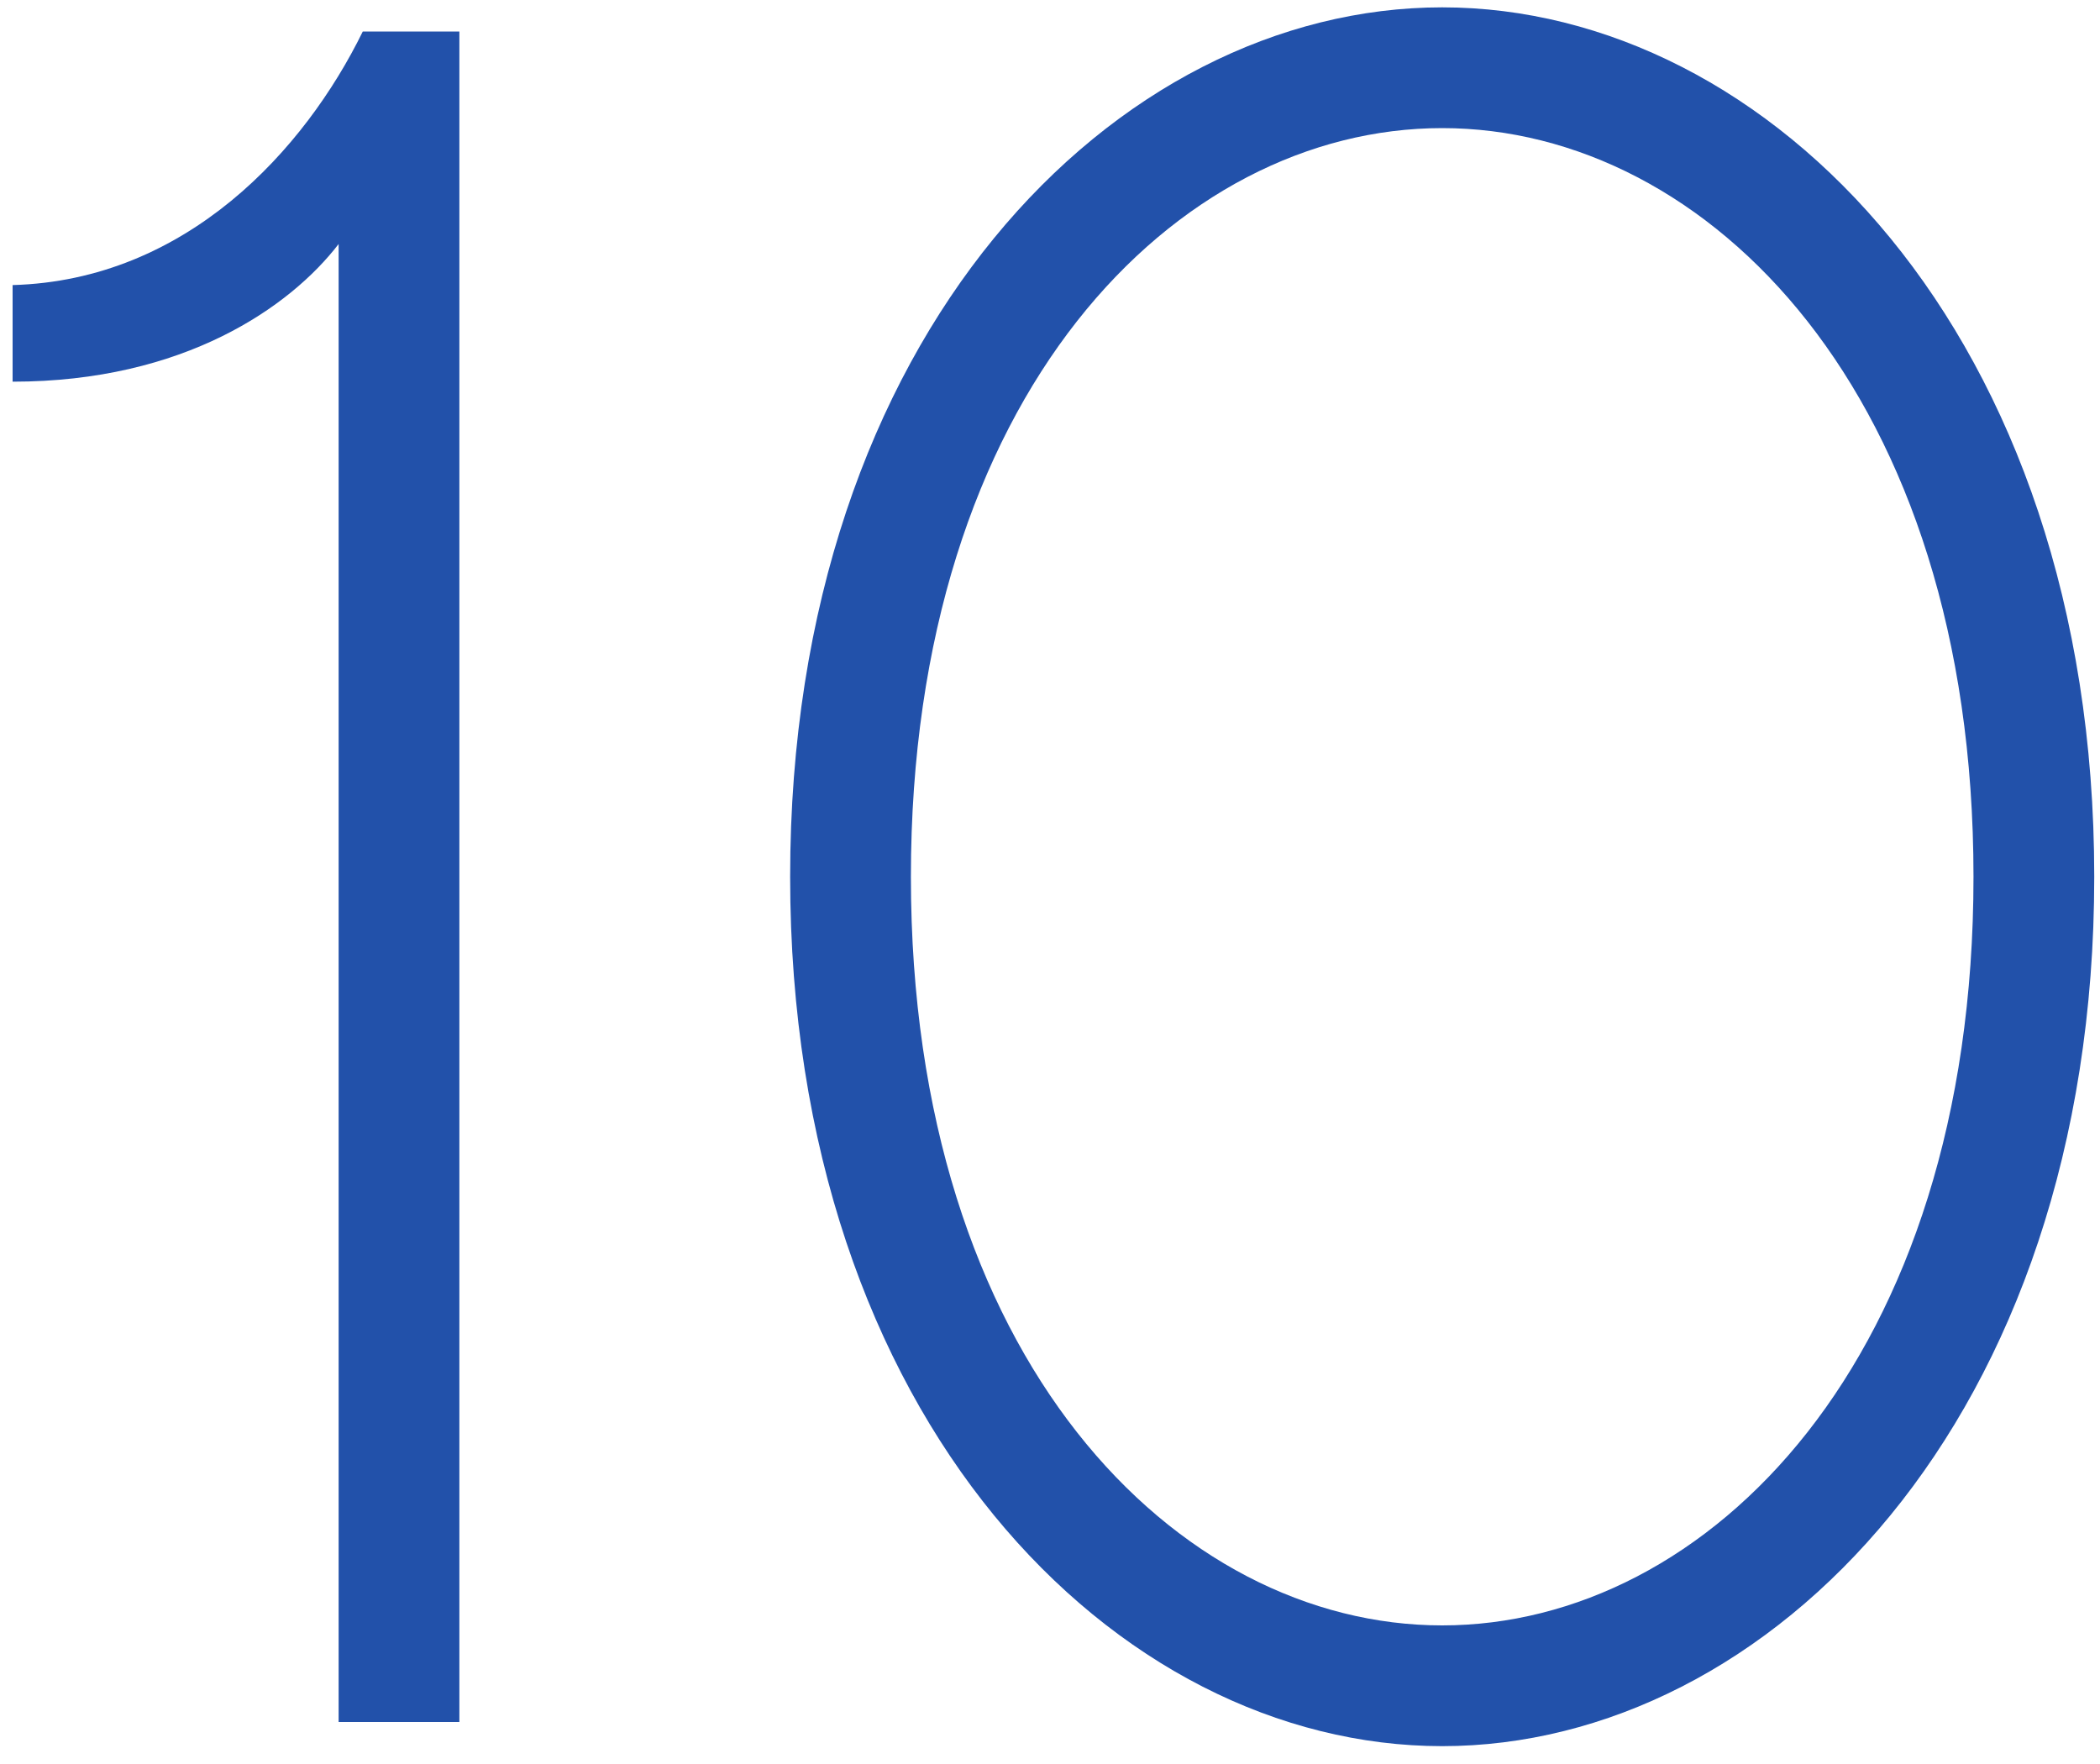 <?xml version="1.0" encoding="UTF-8"?> <svg xmlns="http://www.w3.org/2000/svg" width="100" height="84" viewBox="0 0 100 84" fill="none"><path d="M21.875 82H16.125V11.62C13.825 14.61 8.765 18.175 0.6 18.175V13.575C8.88 13.345 14.515 7.135 17.275 1.5H21.875V82Z" fill="#2251AA"></path><path d="M68.676 83.15C53.151 83.15 37.626 67.625 37.626 41.75C37.626 15.875 53.151 0.35 68.676 0.35C84.201 0.35 99.726 15.875 99.726 41.75C99.726 67.625 84.201 83.15 68.676 83.15ZM68.676 77.4C81.326 77.4 93.976 64.75 93.976 41.75C93.976 18.75 81.326 6.1 68.676 6.1C56.026 6.1 43.376 18.75 43.376 41.75C43.376 64.75 56.026 77.4 68.676 77.4Z" fill="#2251AA"></path></svg> 